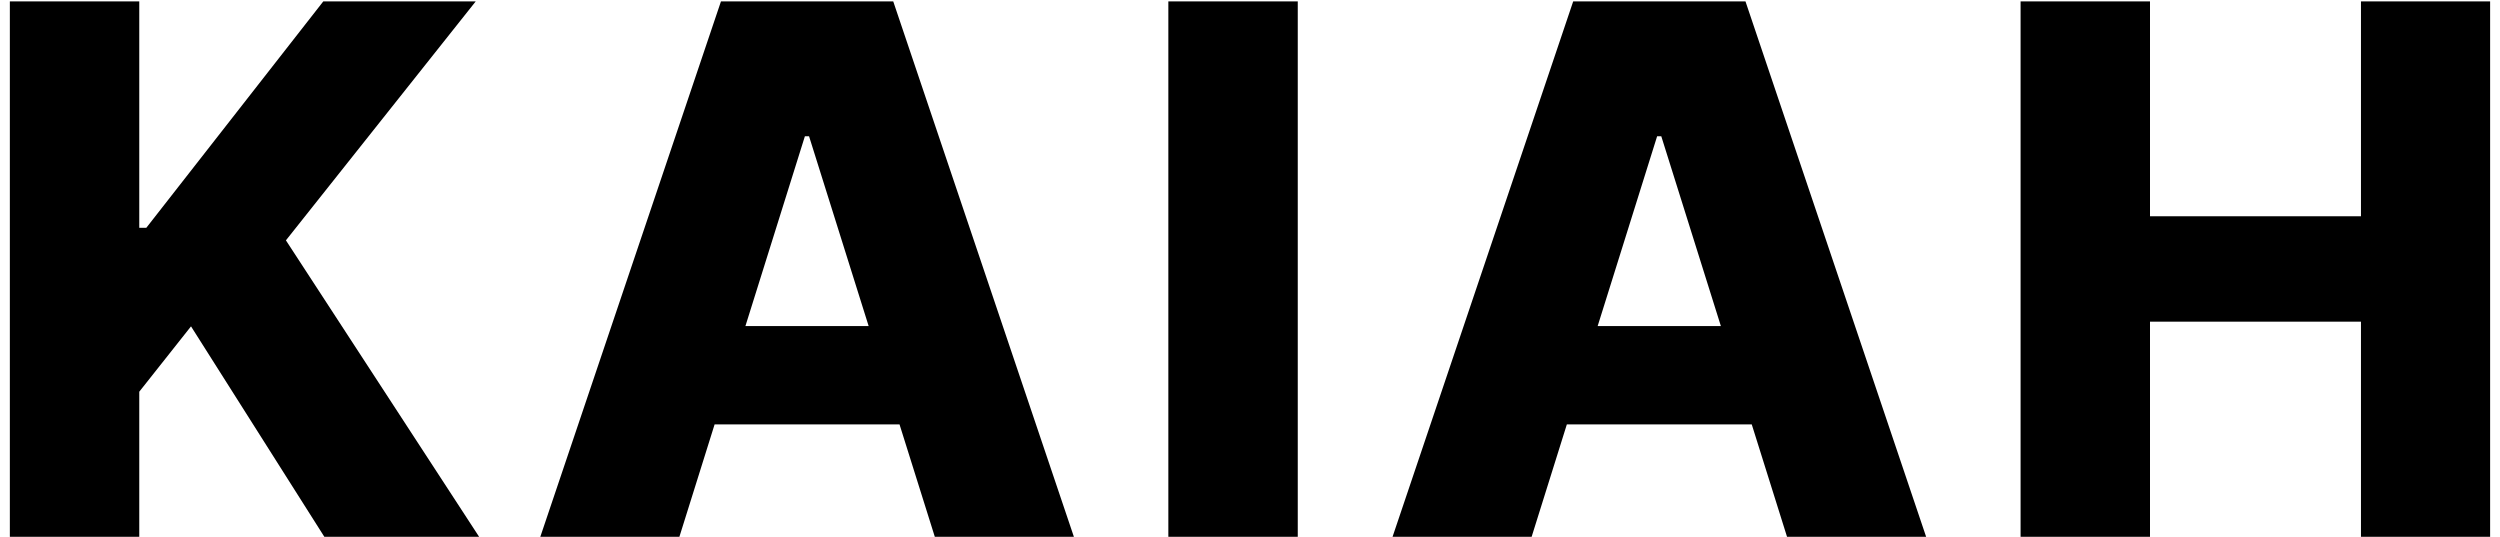 <svg width="163" height="35" viewBox="0 0 163 35" fill="none" xmlns="http://www.w3.org/2000/svg">
<path d="M0.642 35V0.091H9.08V14.852H9.54L21.079 0.091H31.017L18.642 15.671L31.239 35H21.148L12.454 21.278L9.08 25.54V35H0.642ZM44.296 35H35.228L47.007 0.091H58.239L70.018 35H60.95L52.751 8.886H52.478L44.296 35ZM43.086 21.261H62.041V27.671H43.086V21.261ZM84.614 0.091V35H76.176V0.091H84.614ZM99.862 35H90.794L102.572 0.091H113.805L125.584 35H116.515L108.316 8.886H108.044L99.862 35ZM98.652 21.261H117.606V27.671H98.652V21.261ZM131.742 35V0.091H140.18V14.102H153.935V0.091H162.356V35H153.935V20.972H140.18V35H131.742Z" fill="black"/>
</svg>
